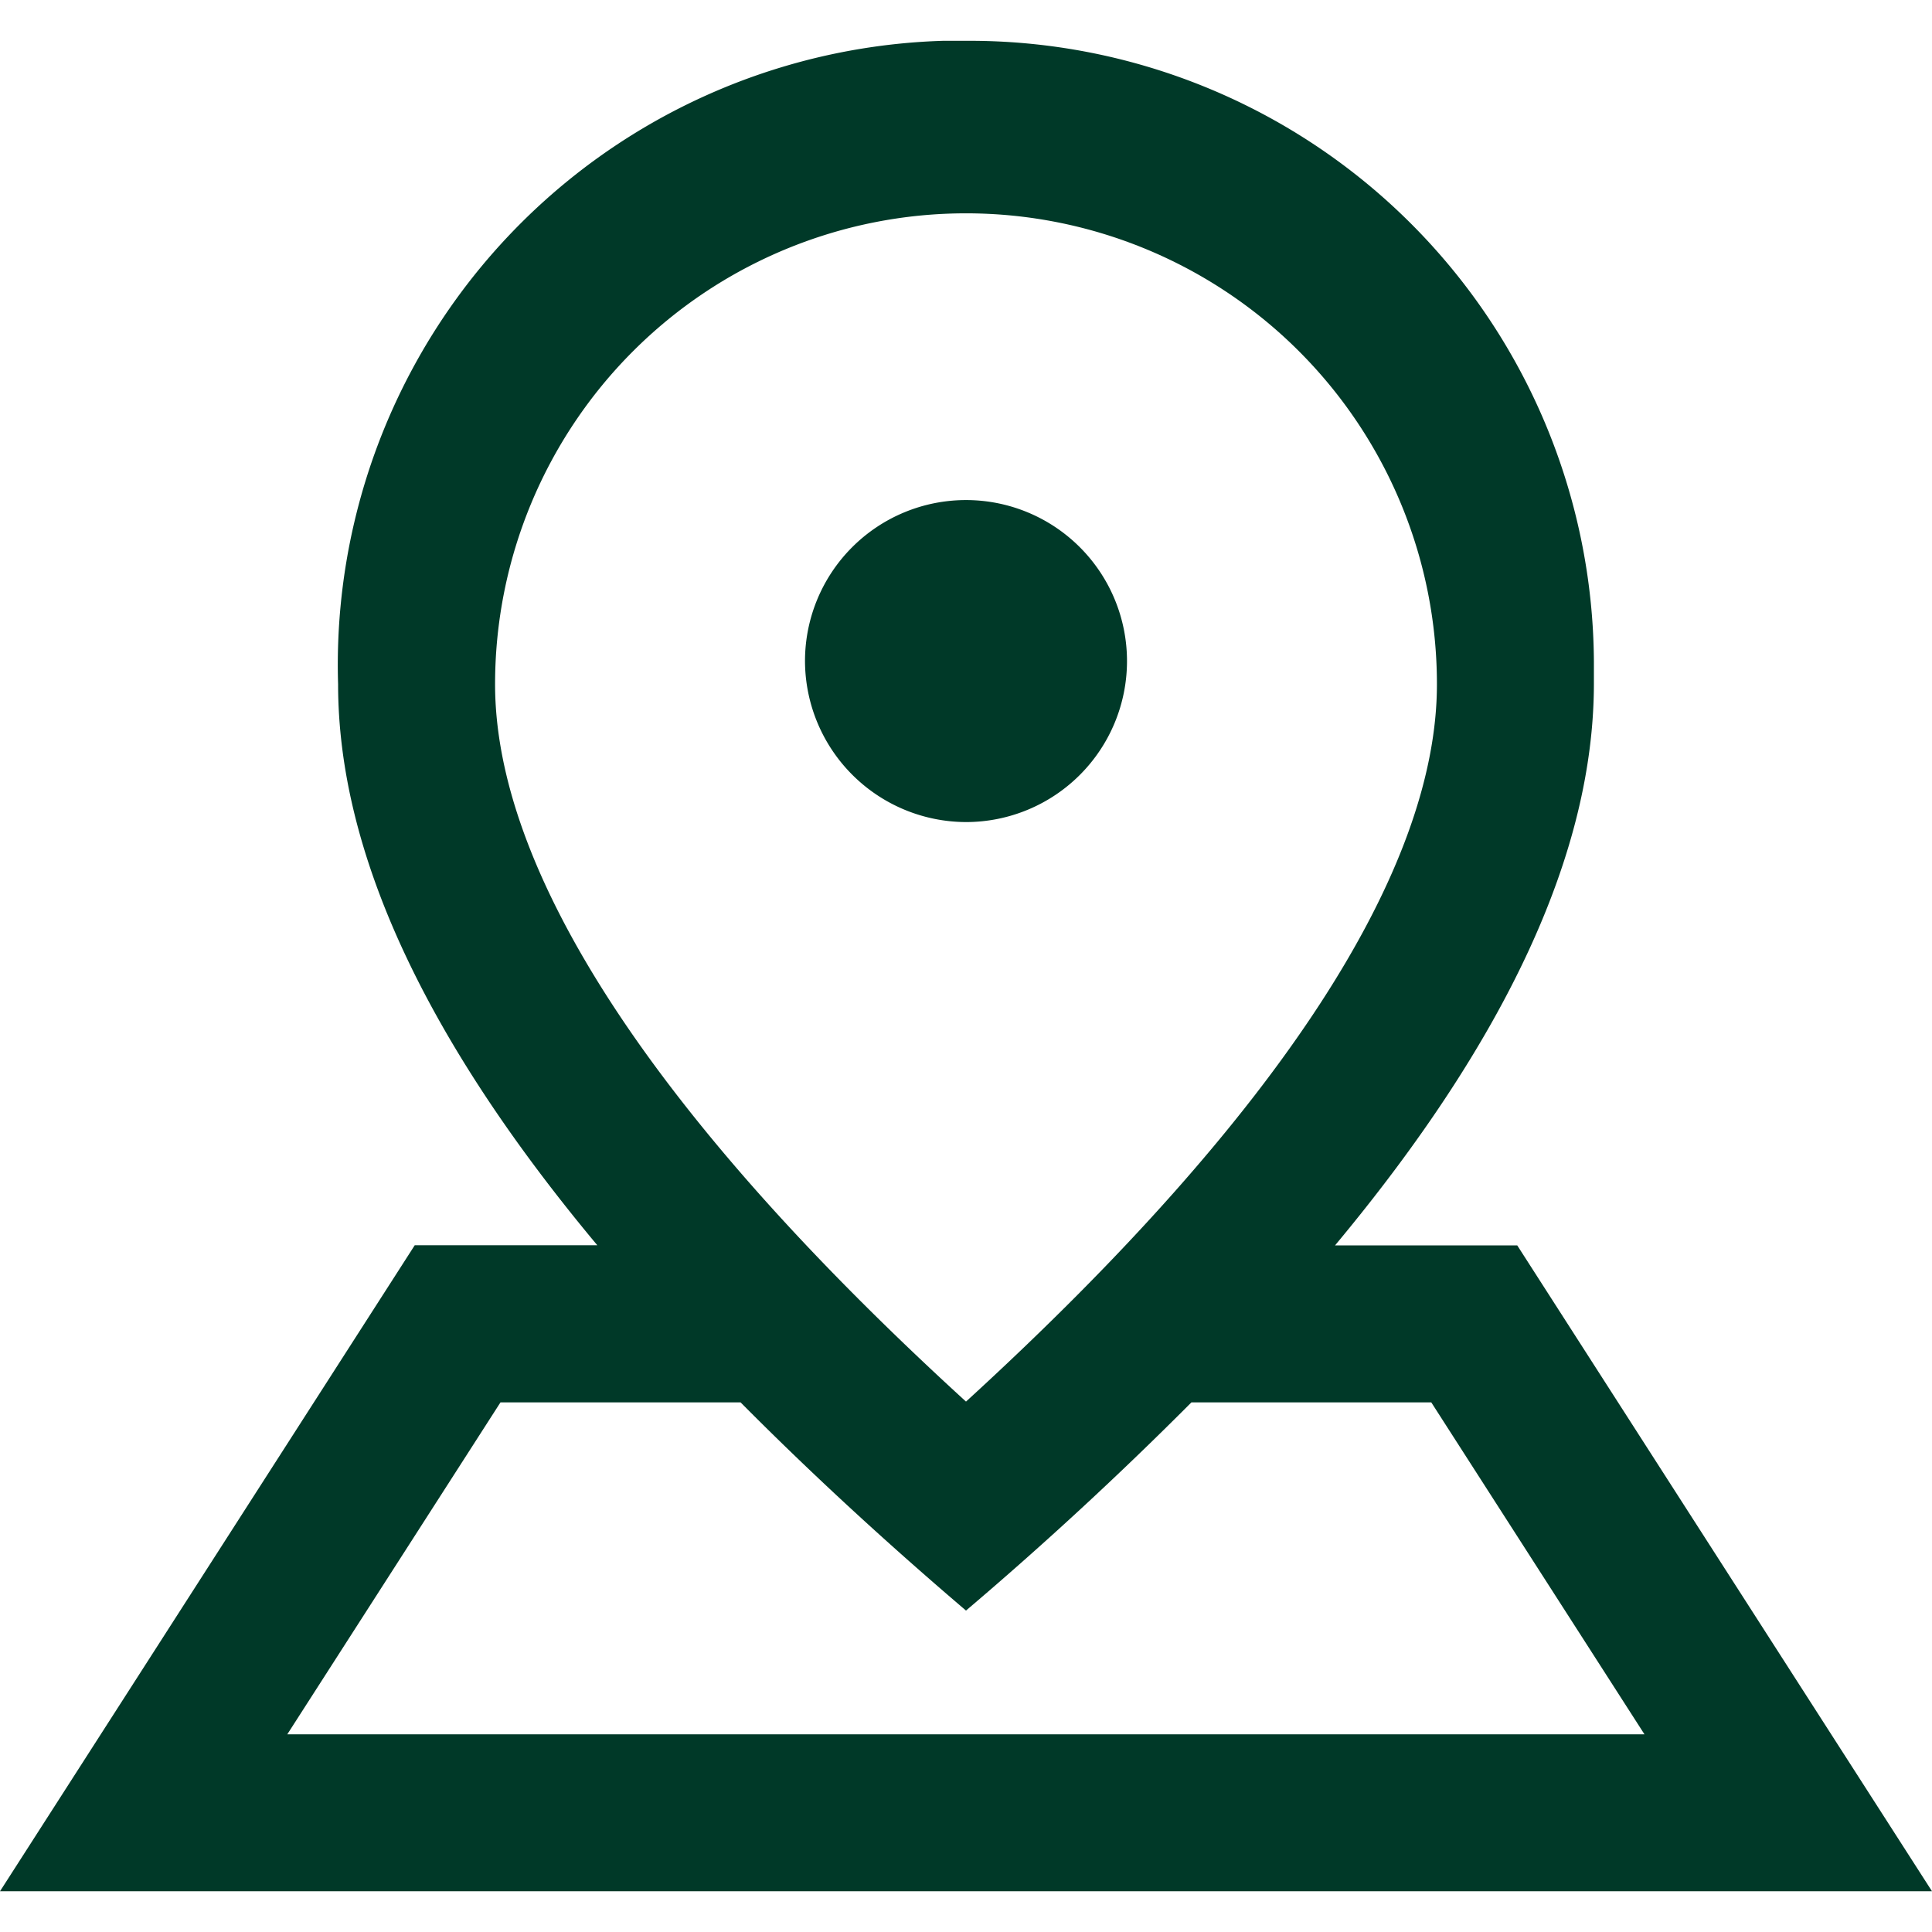 <svg data-name="グループ 6358" xmlns="http://www.w3.org/2000/svg" width="24" height="24"><defs><clipPath id="a"><path data-name="長方形 32568" fill="#003928" d="M0 0h24v24H0z"/></clipPath></defs><g data-name="グループ 6310" clip-path="url(#a)" fill="#003928"><path data-name="パス 494" d="M0 23.494h24l-5.152-8.023h-2.264q3.21-3.853 3.216-6.971v-.287A7.756 7.756 0 0 0 12 .507h-.287A7.756 7.756 0 0 0 4.2 8.5q0 3.112 3.22 6.969H5.152ZM6.15 8.5a5.85 5.85 0 0 1 11.7 0c0 2.281-1.9 5.3-5.85 8.911-3.949-3.605-5.85-6.628-5.85-8.911m3.05 8.921c.831.838 1.761 1.7 2.8 2.586a45.726 45.726 0 0 0 2.8-2.586h2.98l2.648 4.123H3.569l2.648-4.123Z"/><path data-name="パス 495" d="M12 10.212a2 2 0 1 0-2-2 2.006 2.006 0 0 0 2 2"/></g></svg>